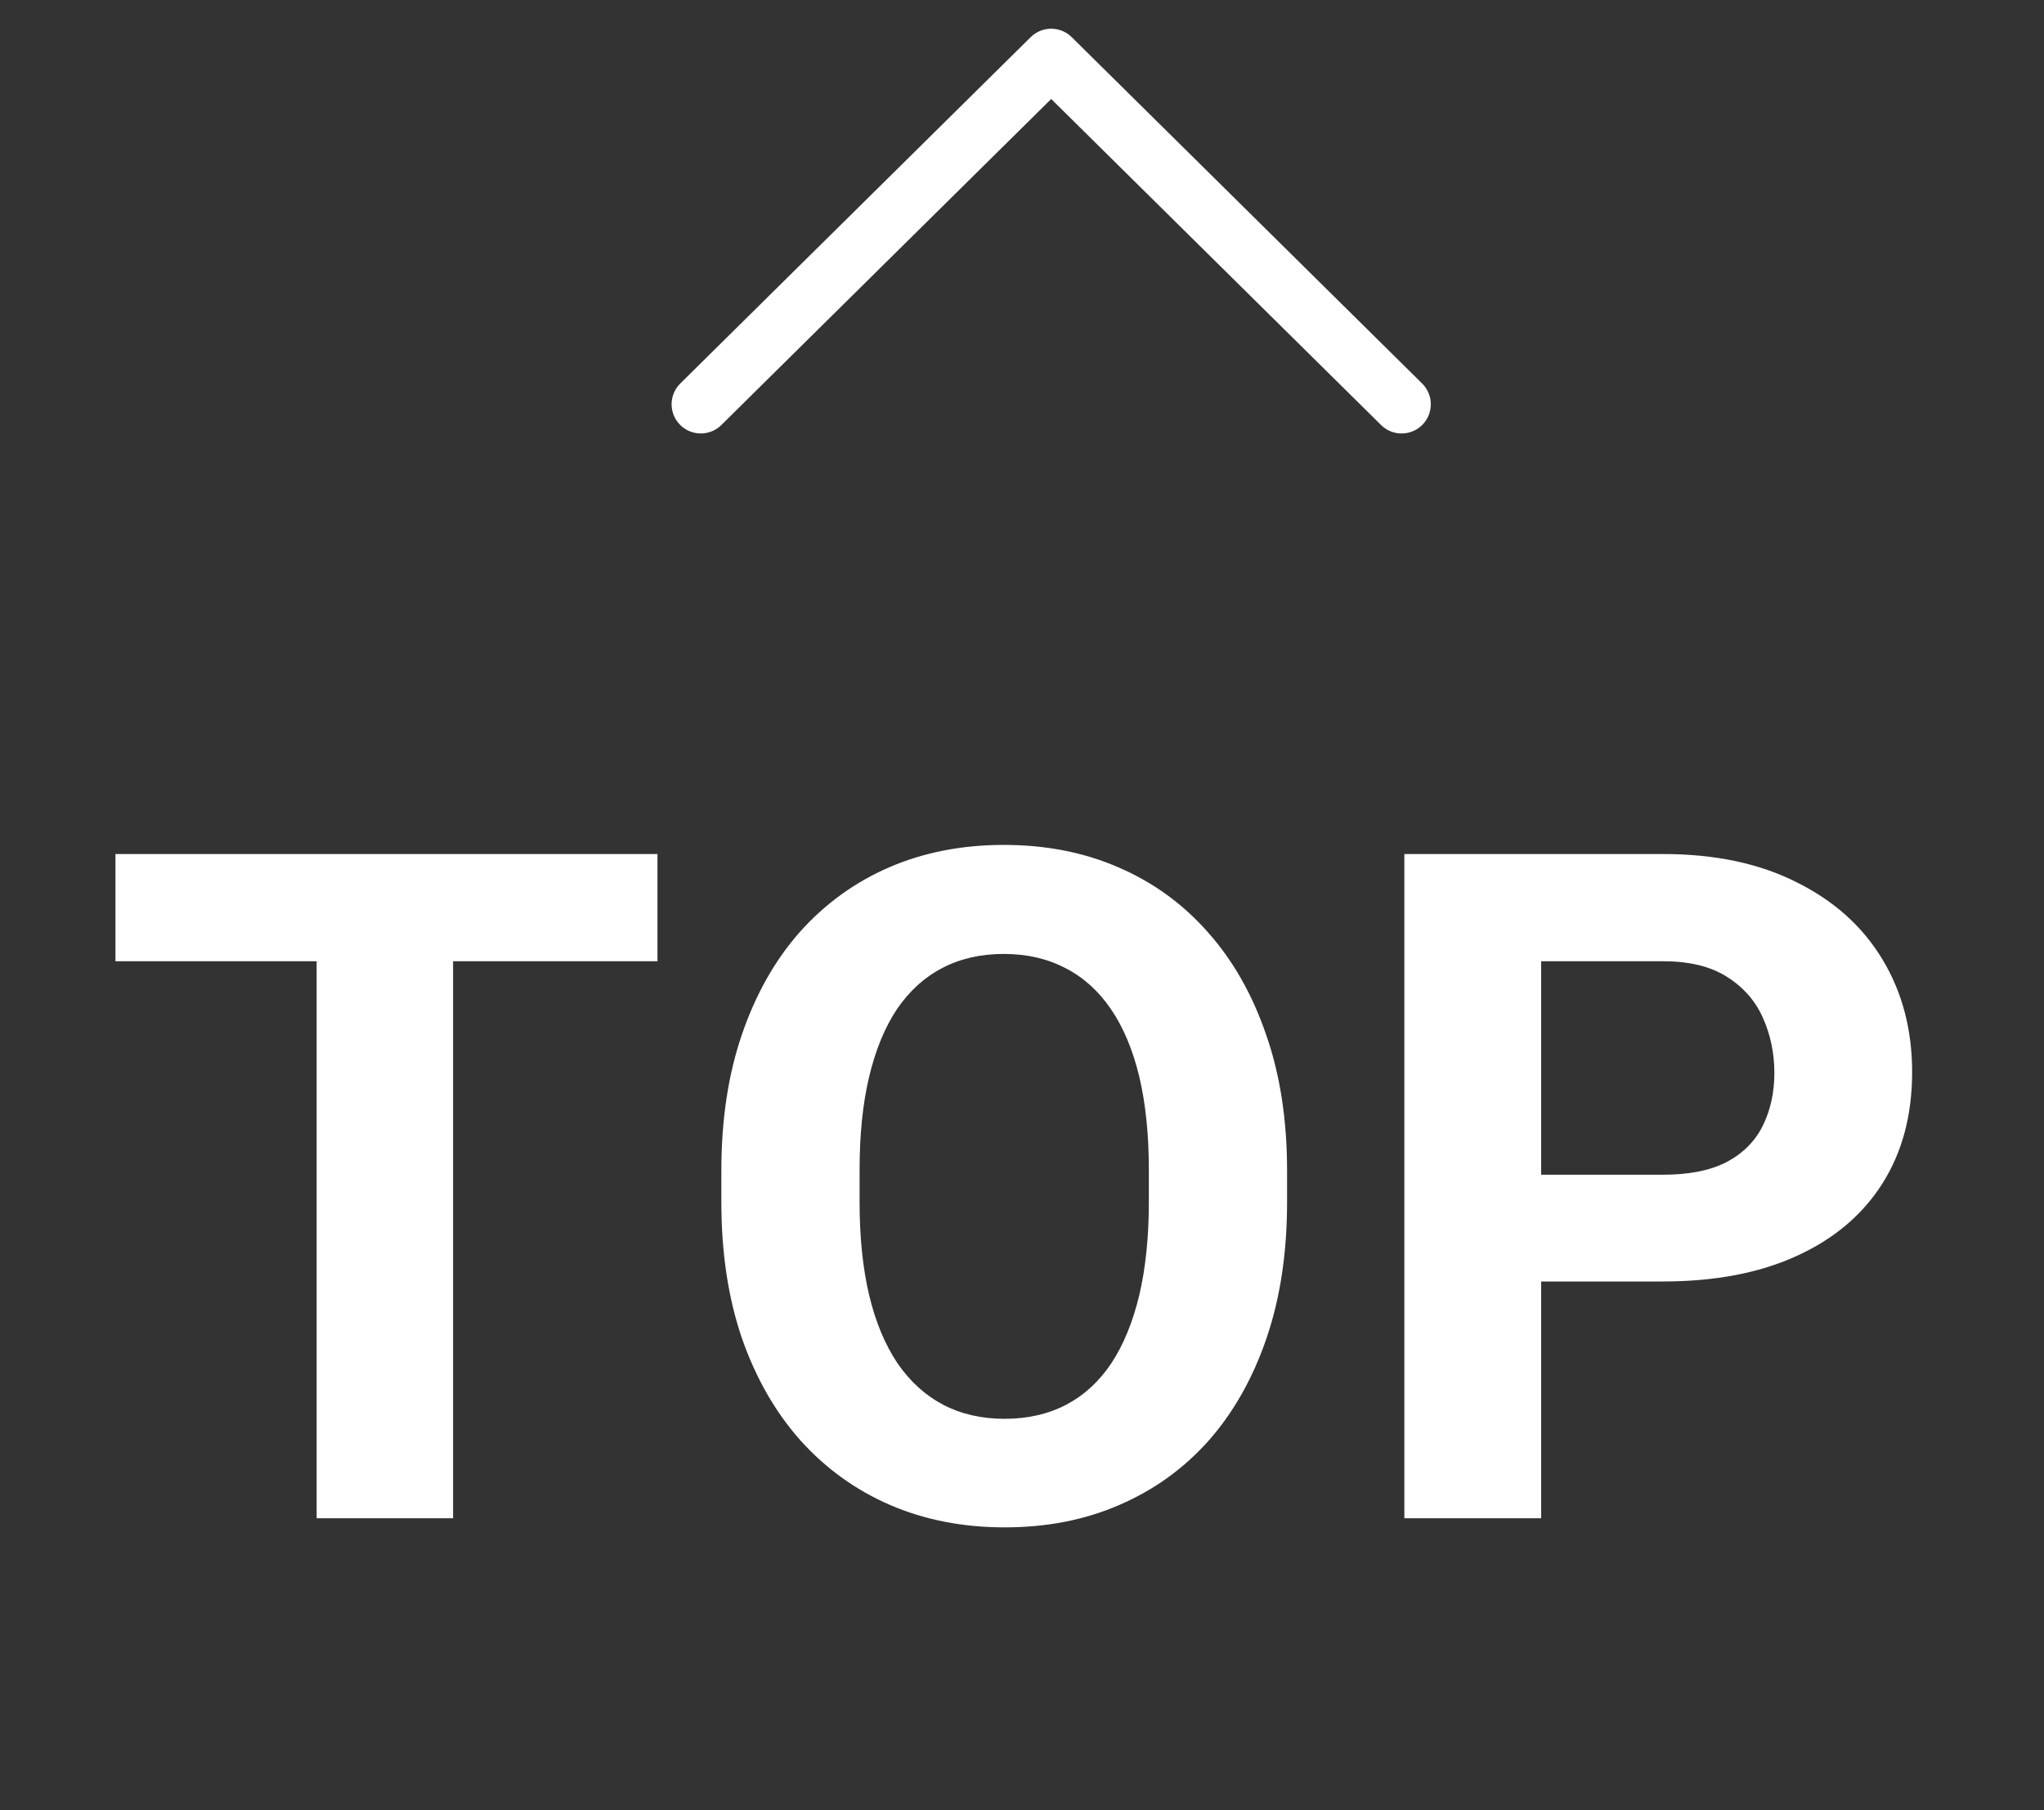 <svg width="35" height="31" viewBox="0 0 35 31" fill="none" xmlns="http://www.w3.org/2000/svg">
<rect x="0" y="0" width="35" height="31" fill="#333333" stroke="none"/>
<path d="M7.758 14.625V26H5.422V14.625H7.758ZM11.258 14.625V16.461H1.977V14.625H11.258ZM22.039 20.047V20.586C22.039 21.451 21.922 22.227 21.688 22.914C21.453 23.602 21.122 24.188 20.695 24.672C20.268 25.151 19.758 25.518 19.164 25.773C18.576 26.029 17.922 26.156 17.203 26.156C16.49 26.156 15.836 26.029 15.242 25.773C14.654 25.518 14.143 25.151 13.711 24.672C13.279 24.188 12.943 23.602 12.703 22.914C12.469 22.227 12.352 21.451 12.352 20.586V20.047C12.352 19.177 12.469 18.401 12.703 17.719C12.938 17.031 13.268 16.445 13.695 15.961C14.128 15.477 14.638 15.107 15.227 14.852C15.82 14.596 16.474 14.469 17.188 14.469C17.906 14.469 18.56 14.596 19.148 14.852C19.742 15.107 20.253 15.477 20.68 15.961C21.112 16.445 21.445 17.031 21.68 17.719C21.919 18.401 22.039 19.177 22.039 20.047ZM19.672 20.586V20.031C19.672 19.427 19.617 18.896 19.508 18.438C19.398 17.979 19.237 17.594 19.023 17.281C18.81 16.969 18.549 16.734 18.242 16.578C17.935 16.417 17.583 16.336 17.188 16.336C16.792 16.336 16.44 16.417 16.133 16.578C15.831 16.734 15.573 16.969 15.359 17.281C15.151 17.594 14.992 17.979 14.883 18.438C14.773 18.896 14.719 19.427 14.719 20.031V20.586C14.719 21.185 14.773 21.716 14.883 22.18C14.992 22.638 15.154 23.026 15.367 23.344C15.581 23.656 15.841 23.893 16.148 24.055C16.456 24.216 16.807 24.297 17.203 24.297C17.599 24.297 17.951 24.216 18.258 24.055C18.565 23.893 18.823 23.656 19.031 23.344C19.24 23.026 19.398 22.638 19.508 22.18C19.617 21.716 19.672 21.185 19.672 20.586ZM28.476 21.945H25.578V20.117H28.476C28.924 20.117 29.289 20.044 29.57 19.898C29.851 19.747 30.057 19.539 30.187 19.273C30.317 19.008 30.383 18.708 30.383 18.375C30.383 18.037 30.317 17.721 30.187 17.43C30.057 17.138 29.851 16.904 29.57 16.727C29.289 16.549 28.924 16.461 28.476 16.461H26.39V26H24.047V14.625H28.476C29.367 14.625 30.13 14.787 30.765 15.109C31.406 15.427 31.895 15.867 32.234 16.43C32.573 16.992 32.742 17.635 32.742 18.359C32.742 19.094 32.573 19.729 32.234 20.266C31.895 20.802 31.406 21.216 30.765 21.508C30.13 21.799 29.367 21.945 28.476 21.945Z" fill="white"/>
<path d="M12 6.923L18 0.992L24 6.923" stroke="white" stroke-linecap="round" stroke-linejoin="round"/>
</svg>
